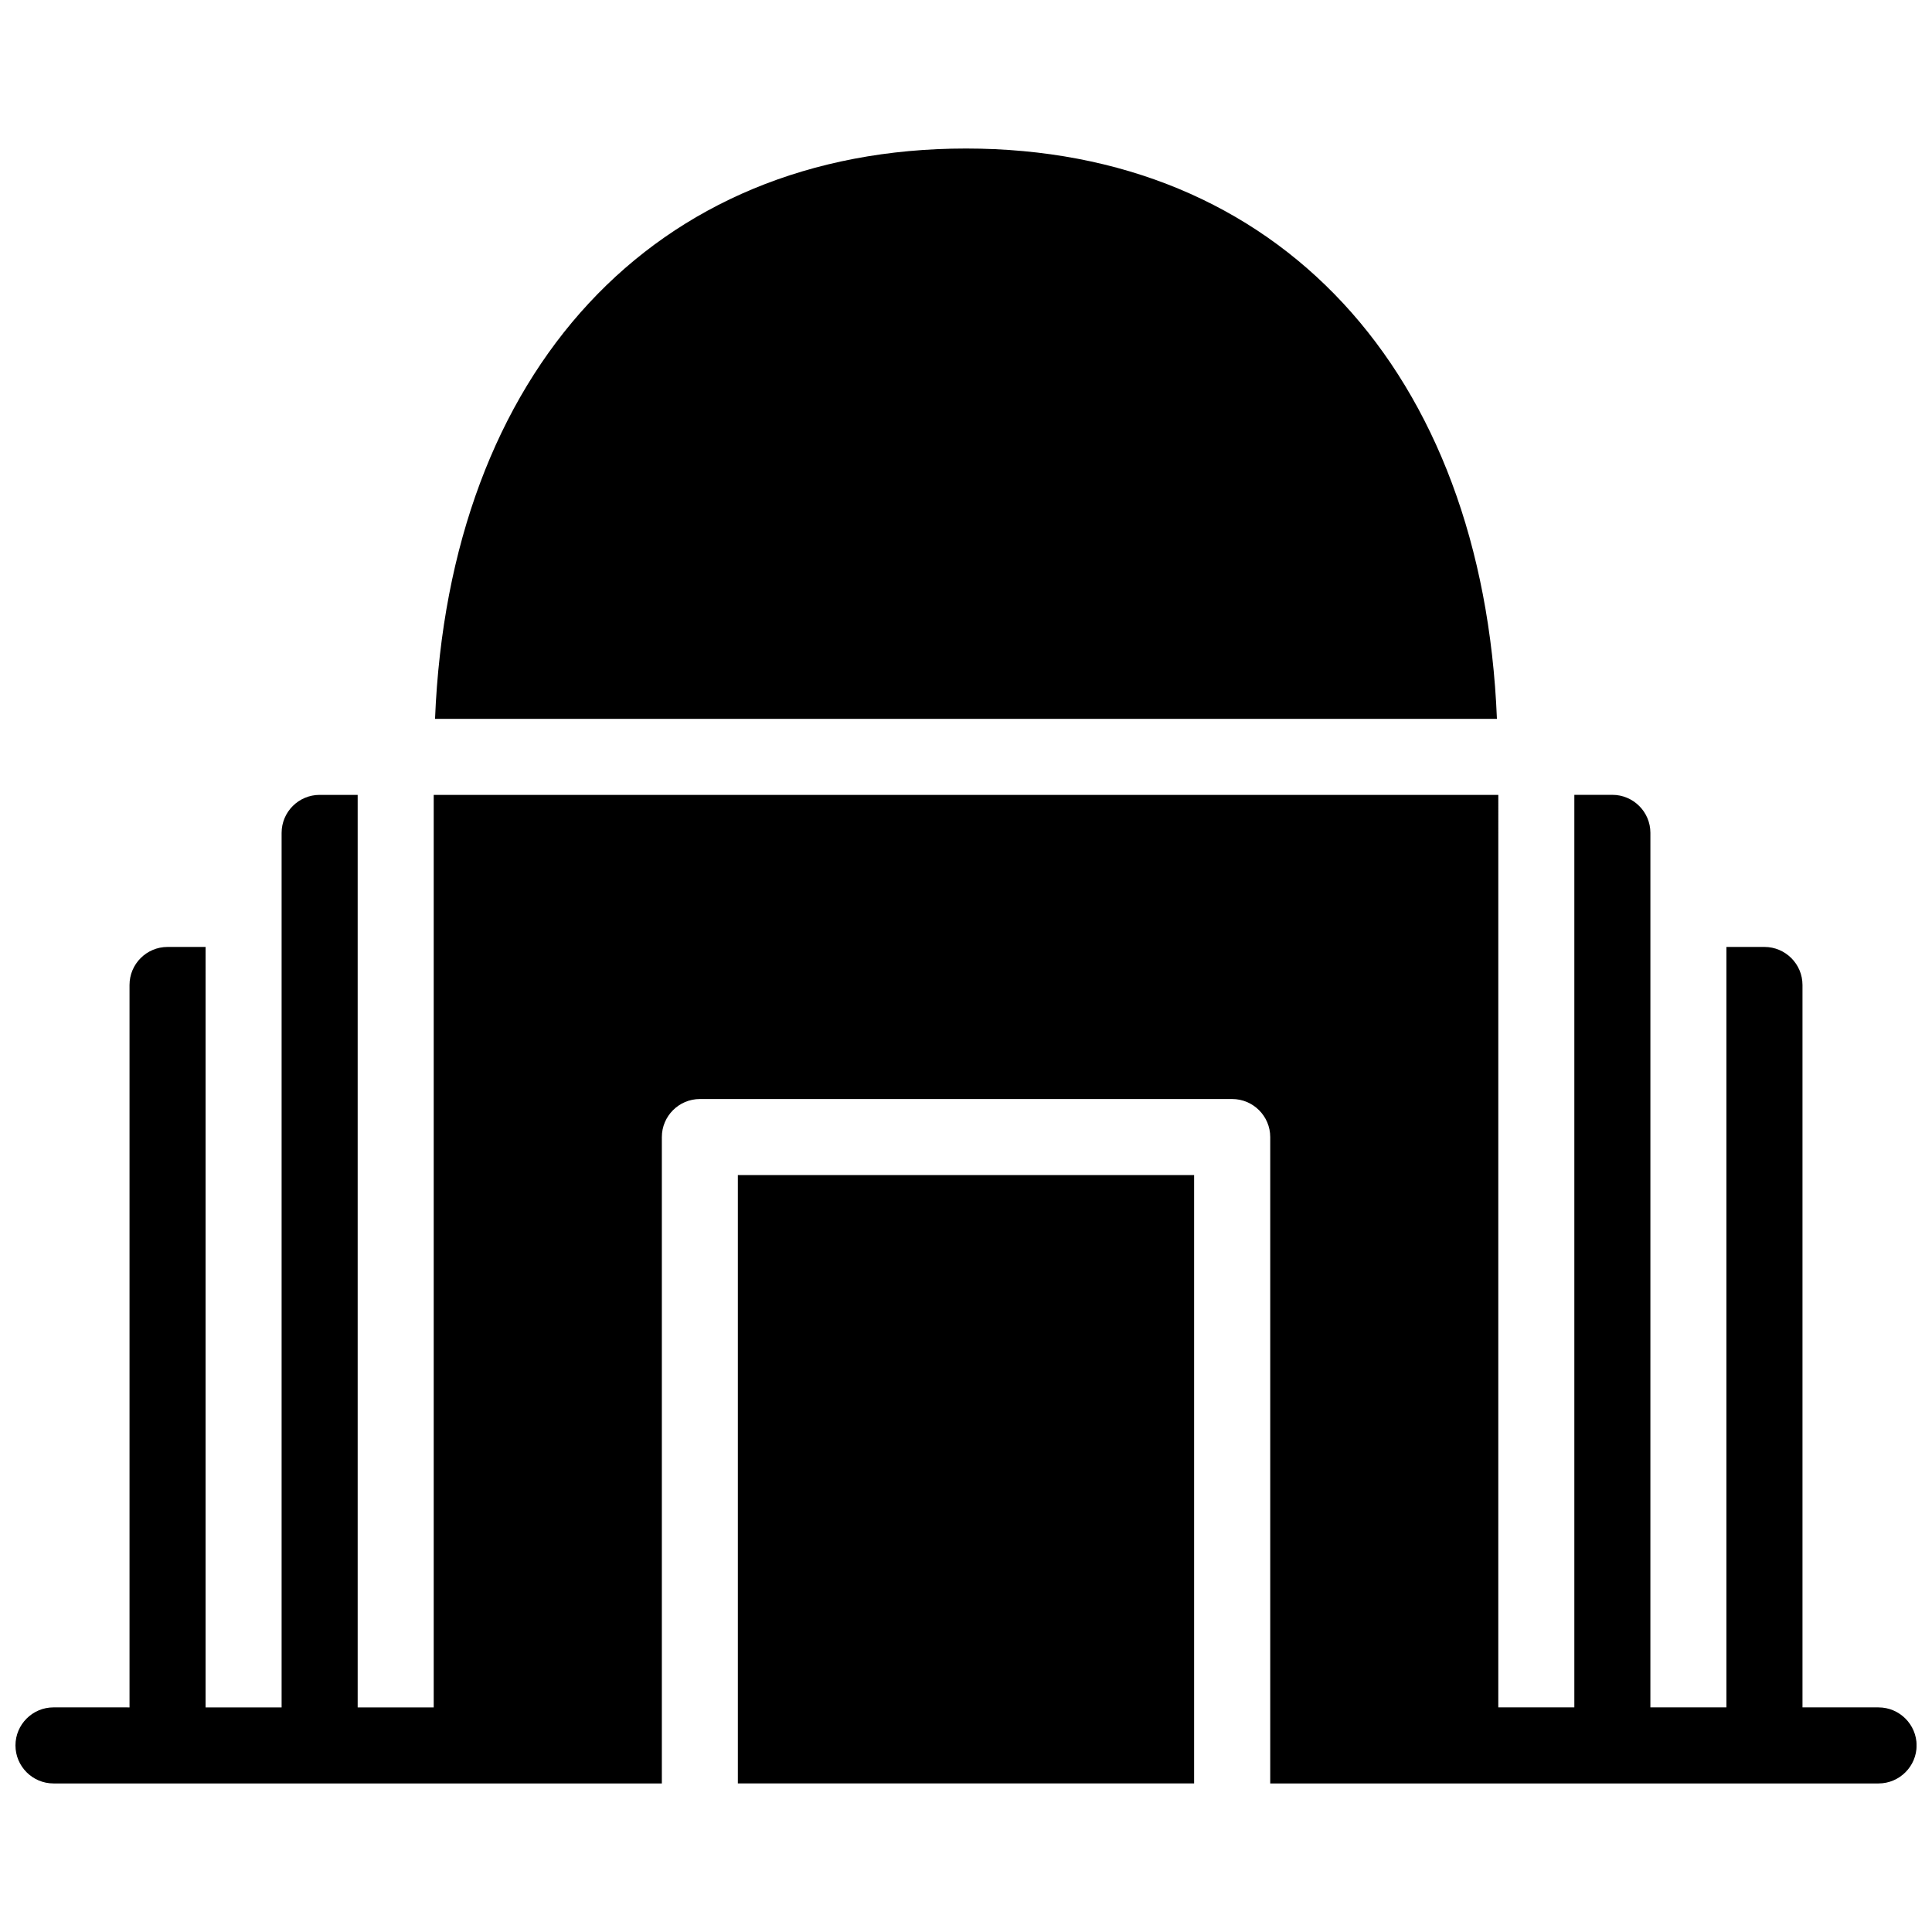 <?xml version="1.0" encoding="UTF-8"?>
<!-- Uploaded to: ICON Repo, www.svgrepo.com, Generator: ICON Repo Mixer Tools -->
<svg width="800px" height="800px" version="1.1" viewBox="144 144 512 512" xmlns="http://www.w3.org/2000/svg">
 <defs>
  <clipPath id="a">
   <path d="m148.09 183h503.81v434h-503.81z"/>
  </clipPath>
 </defs>
 <g clip-path="url(#a)">
  <path d="m540.7 334.5h-281.41c3.731-92.117 58-151.14 140.71-151.14 82.703 0 136.97 59.027 140.7 151.14zm-201.16 282.13h120.91v-161.22h-120.91zm302.29-20.152h-20.152v-191.45c0-5.562-4.535-10.078-10.078-10.078h-10.078v201.52h-20.152l0.004-231.75c0-5.562-4.535-10.078-10.078-10.078h-10.078v241.83h-20.152l0.004-241.82h-282.13v241.83h-20.152v-241.83h-10.078c-5.562 0-10.078 4.516-10.078 10.078v231.75h-20.152l0.004-201.53h-10.078c-5.562 0-10.078 4.516-10.078 10.078v191.45l-20.148-0.004c-5.562 0-10.078 4.535-10.078 10.078s4.516 10.078 10.078 10.078h161.22v-171.3c0-5.543 4.516-10.078 10.078-10.078h141.07c5.543 0 10.078 4.535 10.078 10.078v171.3h161.22c5.543 0 10.078-4.535 10.078-10.078-0.008-5.539-4.543-10.074-10.082-10.074z"/>
 </g>
</svg>